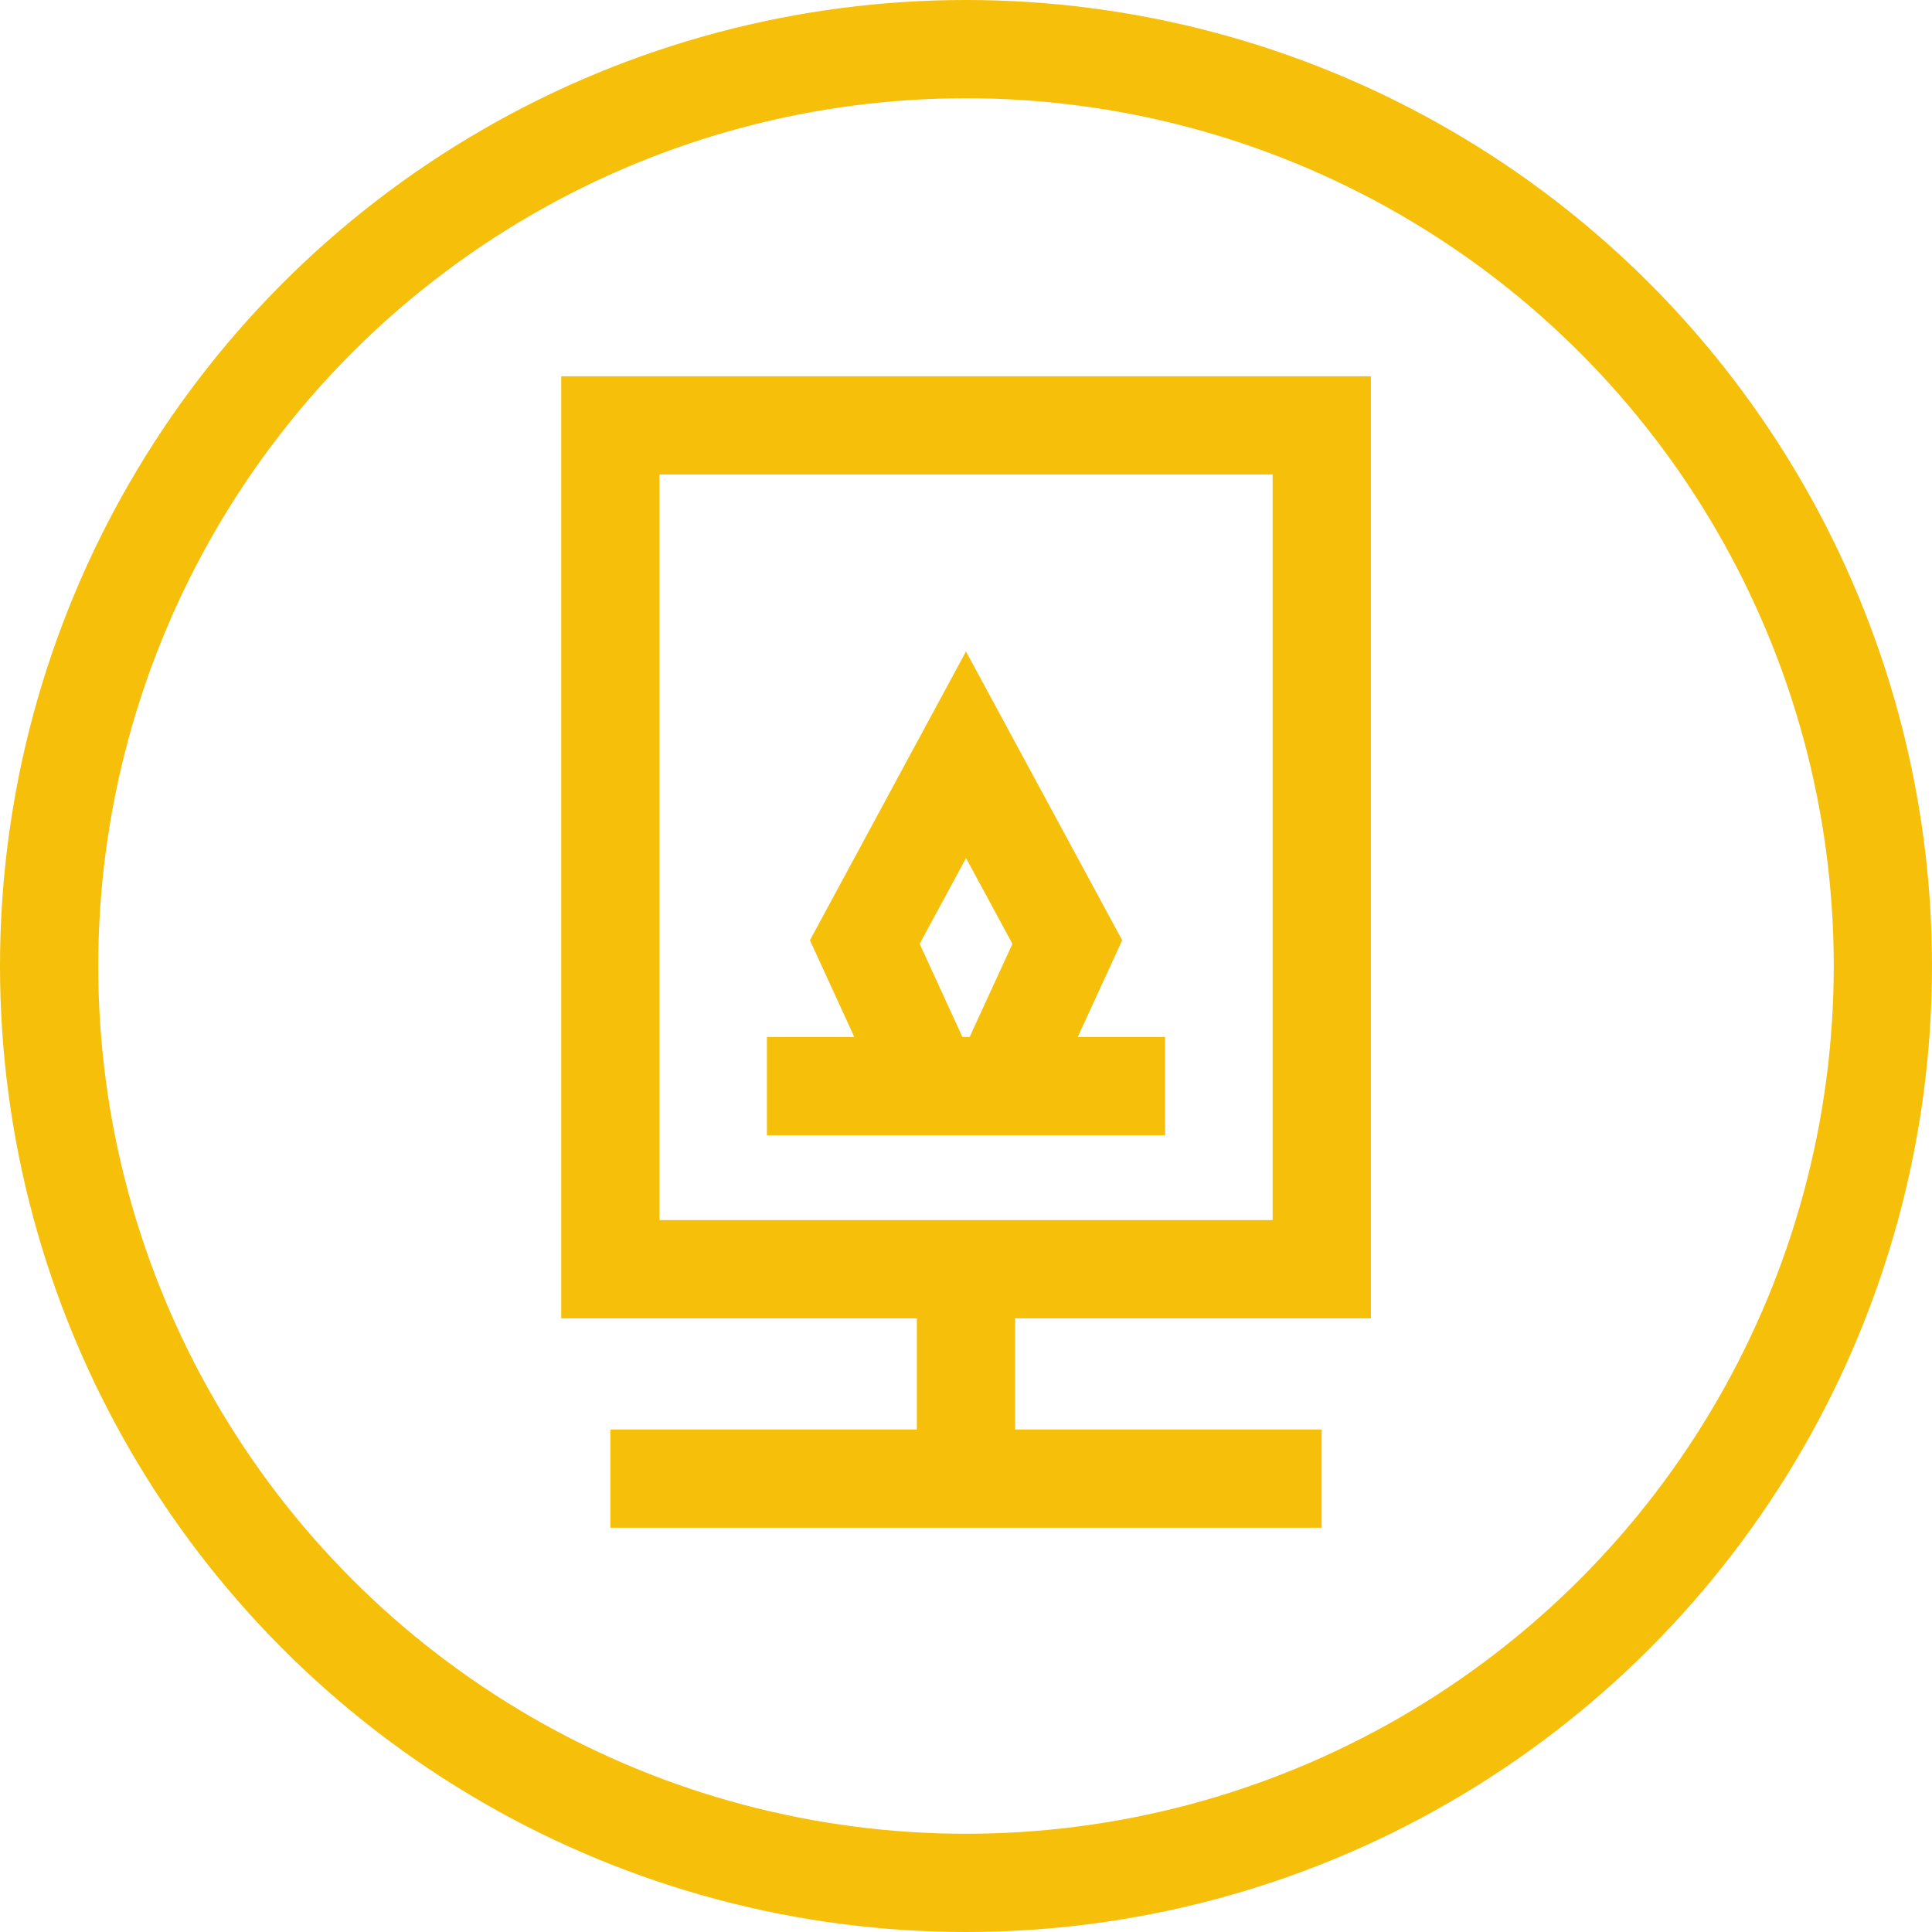 <?xml version="1.0" encoding="UTF-8"?>
<svg id="Calque_2" xmlns="http://www.w3.org/2000/svg" viewBox="0 0 157.32 157.32">
  <defs>
    <style>
      .cls-1 {
        fill: none;
        stroke: #f5bf0a;
        stroke-miterlimit: 10;
        stroke-width: 8px;
      }
    </style>
  </defs>
  <g id="Calque_1-2" data-name="Calque_1">
    <g>
      <rect class="cls-1" x="49.7" y="34.64" width="57.93" height="68.71"/>
      <line class="cls-1" x1="78.66" y1="103.35" x2="78.66" y2="118.9"/>
      <line class="cls-1" x1="49.7" y1="120.4" x2="107.62" y2="120.4"/>
      <line class="cls-1" x1="62.45" y1="88.44" x2="94.87" y2="88.44"/>
      <polyline class="cls-1" points="75.8 88.44 70.42 76.71 78.66 61.46 86.91 76.71 81.52 88.44"/>
    </g>
    <circle class="cls-1" cx="78.66" cy="78.66" r="74.66"/>
  </g>
</svg>